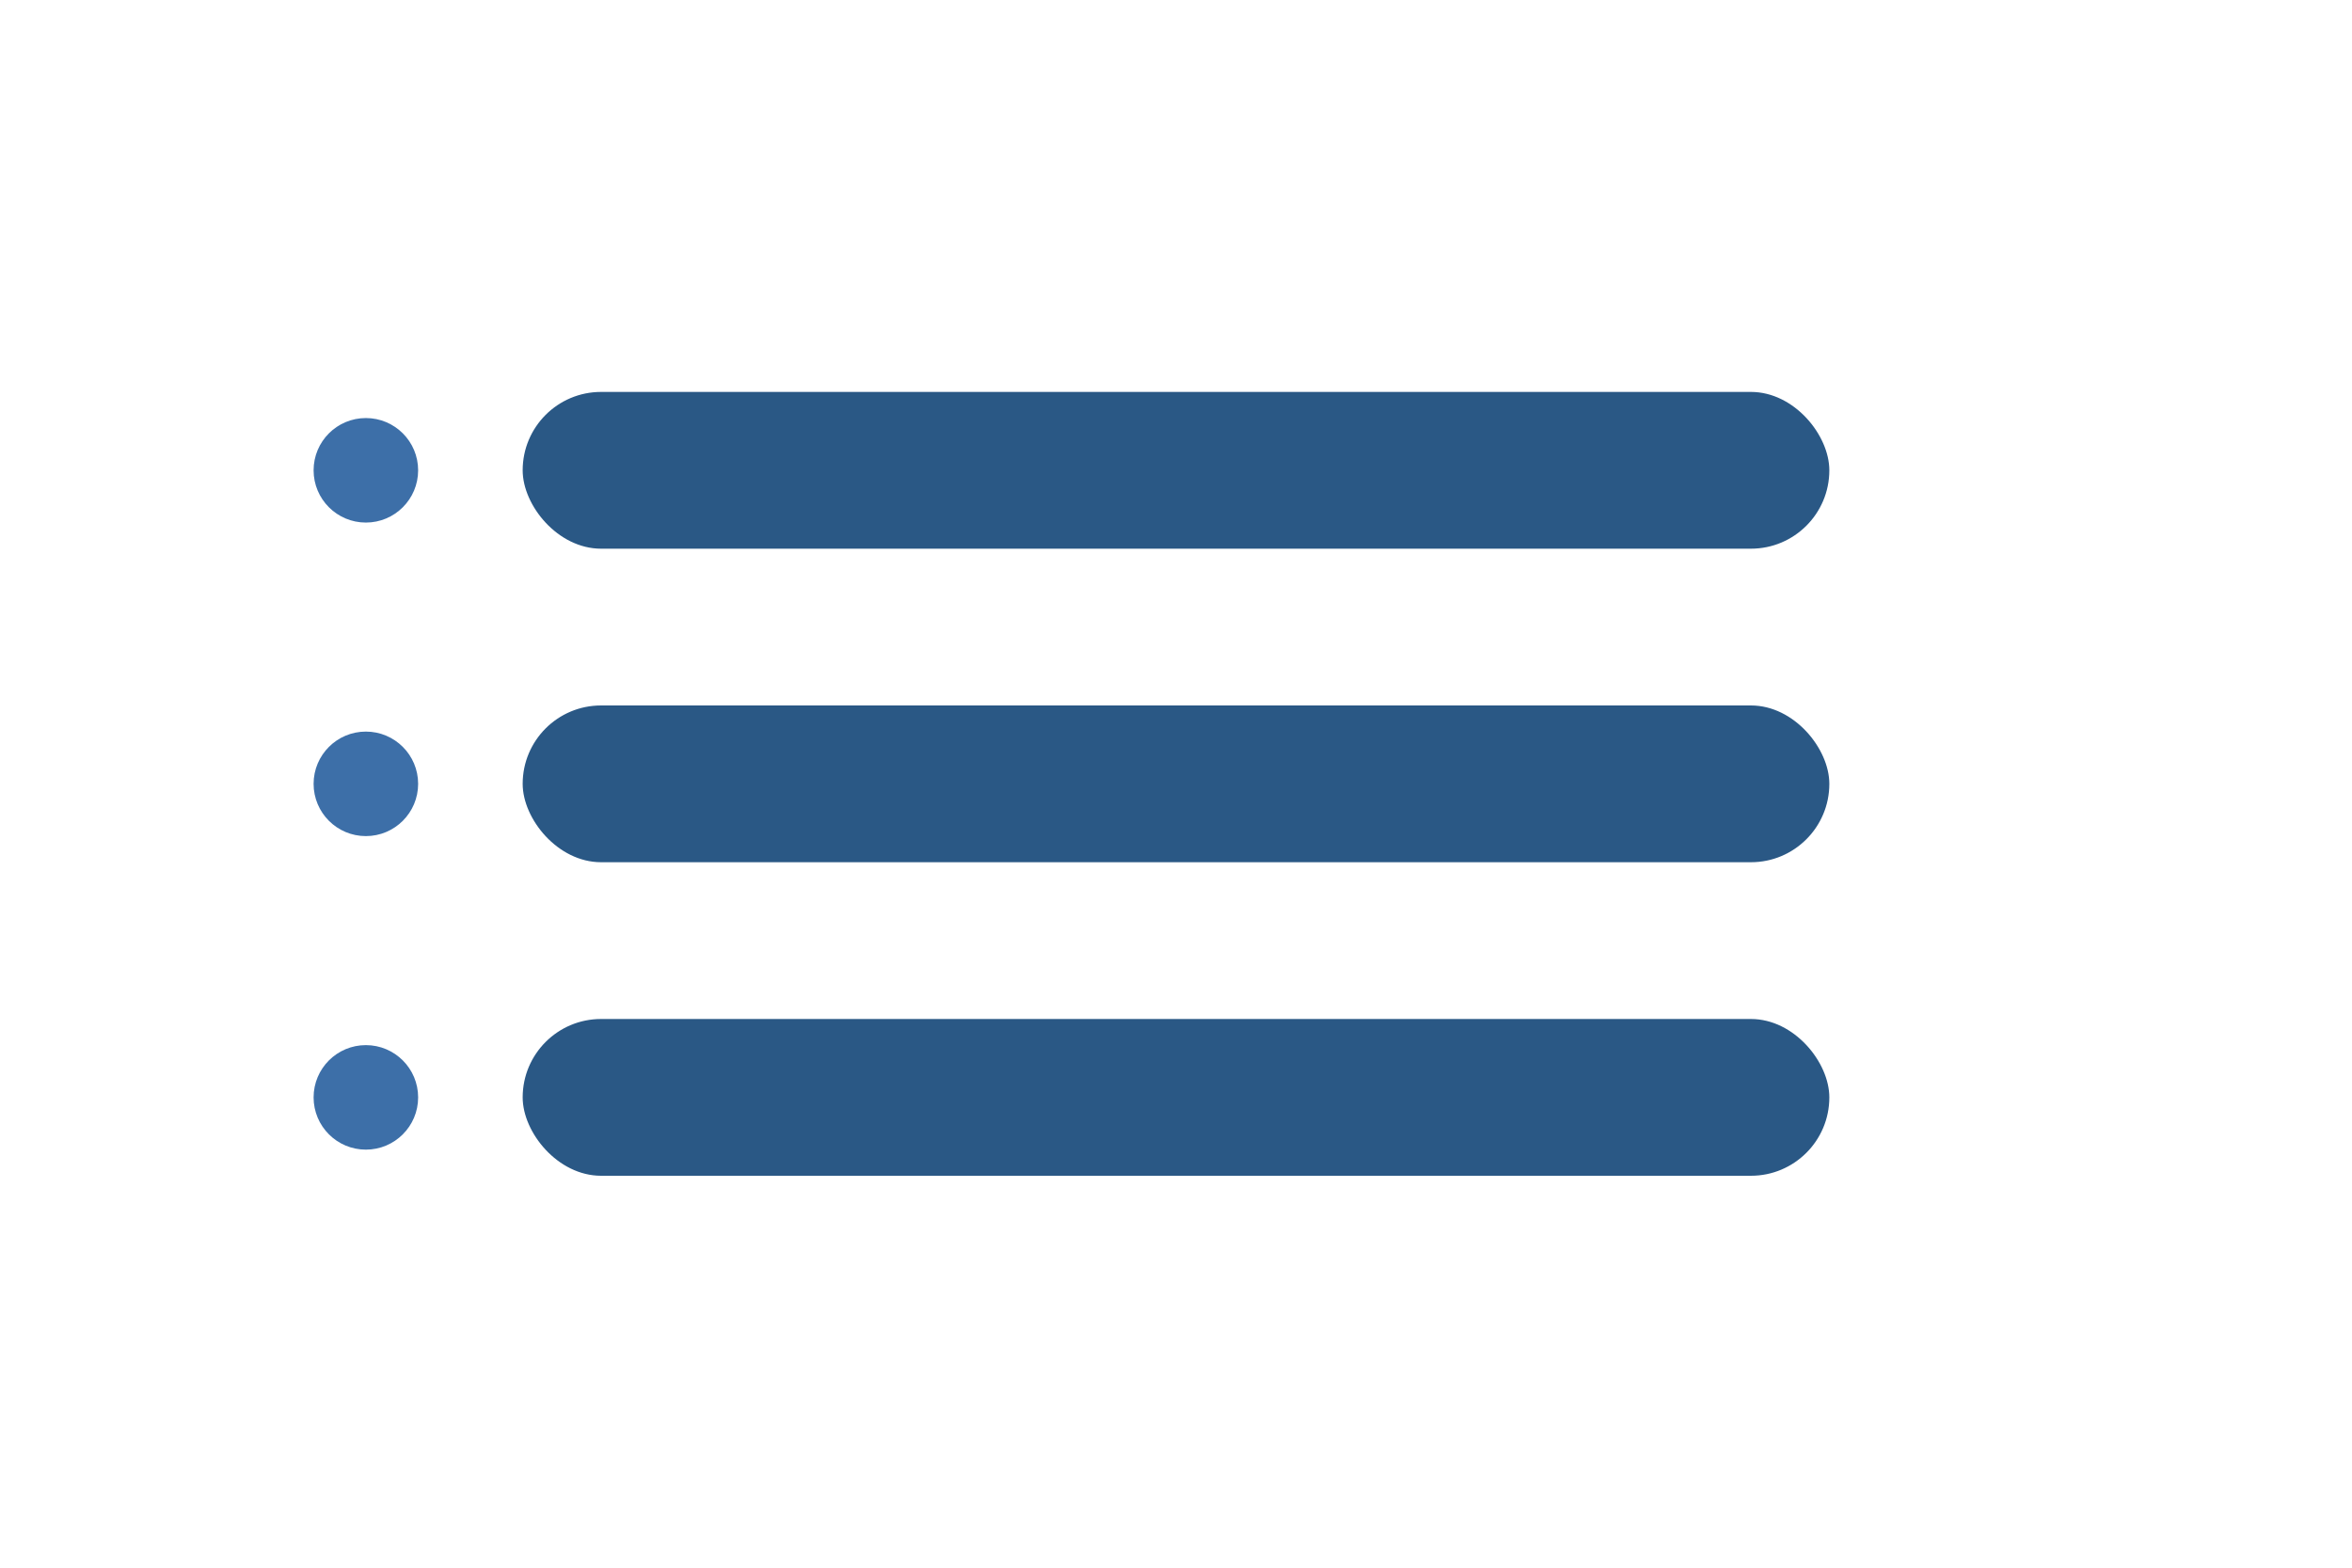 <svg xmlns="http://www.w3.org/2000/svg" viewBox="0 0 90 60" fill="none">
  <!-- Three horizontal lines representing a list of all items -->
  <g transform="translate(20, 15)">
    <!-- Top line -->
    <rect x="0" y="0" width="50" height="6" rx="3" fill="#2A5885"/>
    
    <!-- Middle line -->
    <rect x="0" y="12" width="50" height="6" rx="3" fill="#2A5885"/>
    
    <!-- Bottom line -->
    <rect x="0" y="24" width="50" height="6" rx="3" fill="#2A5885"/>
    
    <!-- Small dots on the left side of each line to suggest list items -->
    <circle cx="-6" cy="3" r="2" fill="#3d6fa8"/>
    <circle cx="-6" cy="15" r="2" fill="#3d6fa8"/>
    <circle cx="-6" cy="27" r="2" fill="#3d6fa8"/>
  </g>
</svg>
